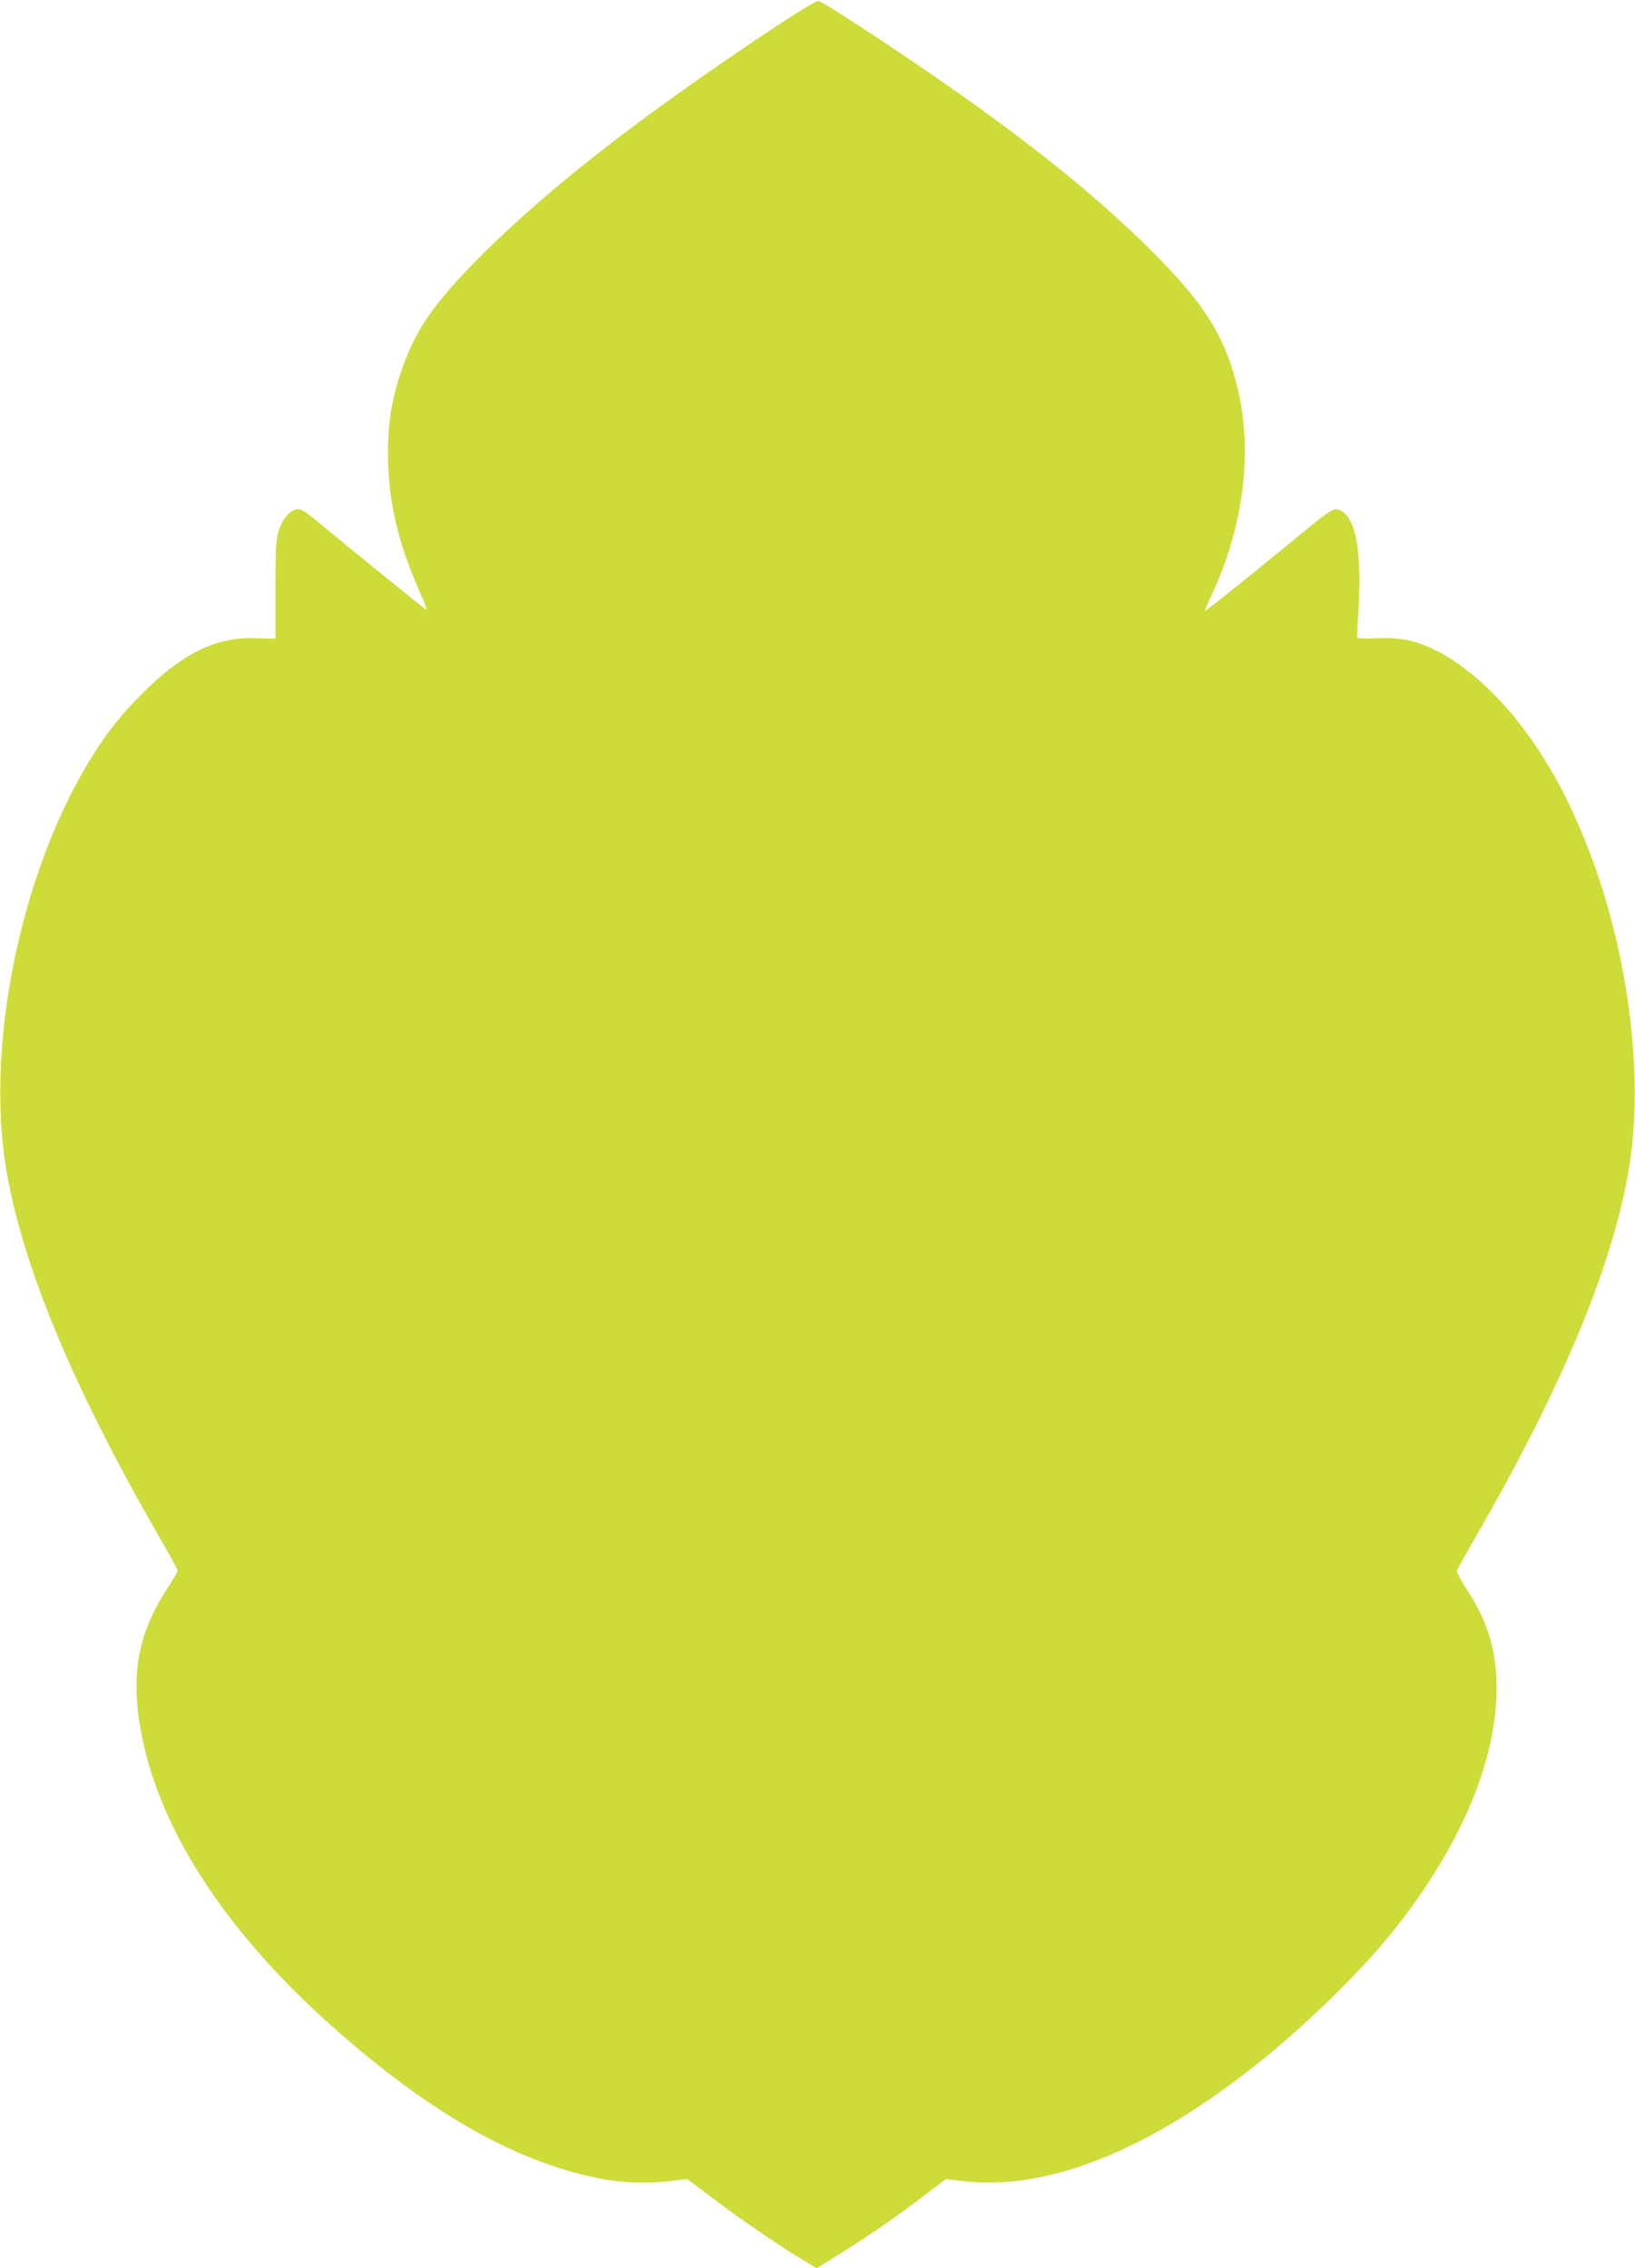 <?xml version="1.0" standalone="no"?>
<!DOCTYPE svg PUBLIC "-//W3C//DTD SVG 20010904//EN"
 "http://www.w3.org/TR/2001/REC-SVG-20010904/DTD/svg10.dtd">
<svg version="1.0" xmlns="http://www.w3.org/2000/svg"
 width="923pt" height="1280pt" viewBox="0 0 923 1280"
 preserveAspectRatio="xMidYMid meet">
<g transform="translate(0,1280) scale(0.1,-0.1)"
fill="#cddc39" stroke="none">
<path d="M4343 12626 c-734 -489 -1244 -887 -1619 -1261 -249 -248 -358 -398
-433 -590 -72 -185 -101 -334 -101 -533 0 -261 54 -499 180 -783 27 -61 43
-106 37 -101 -53 40 -441 355 -557 451 -129 108 -148 121 -175 116 -42 -7 -81
-54 -102 -122 -15 -50 -18 -97 -18 -333 l0 -275 -100 3 c-184 7 -324 -42 -495
-172 -99 -74 -249 -227 -333 -339 -470 -625 -728 -1732 -587 -2516 97 -539
379 -1211 848 -2026 64 -110 115 -204 115 -210 0 -5 -25 -49 -57 -97 -155
-237 -202 -453 -162 -738 80 -573 467 -1186 1106 -1750 523 -462 991 -733
1446 -835 147 -33 289 -41 433 -26 l111 13 118 -89 c153 -117 348 -252 494
-343 l118 -72 117 73 c161 99 312 203 476 327 l137 104 111 -13 c471 -52 1044
180 1654 669 278 223 575 513 758 741 400 500 607 1011 584 1440 -11 188 -60
331 -177 507 -28 43 -48 84 -45 91 2 8 56 103 118 211 468 812 750 1484 847
2023 101 562 -3 1324 -264 1938 -72 169 -118 259 -200 394 -220 362 -525 630
-776 683 -52 11 -109 15 -182 12 -73 -3 -108 -1 -108 6 1 6 5 84 10 174 19
335 -23 526 -120 547 -27 6 -50 -10 -272 -193 -314 -256 -471 -382 -475 -378
-2 1 17 45 41 97 175 376 228 794 145 1147 -67 288 -176 468 -453 751 -321
327 -740 664 -1316 1058 -269 184 -577 384 -600 388 -11 2 -121 -65 -277 -169z"/>
</g>
</svg>
